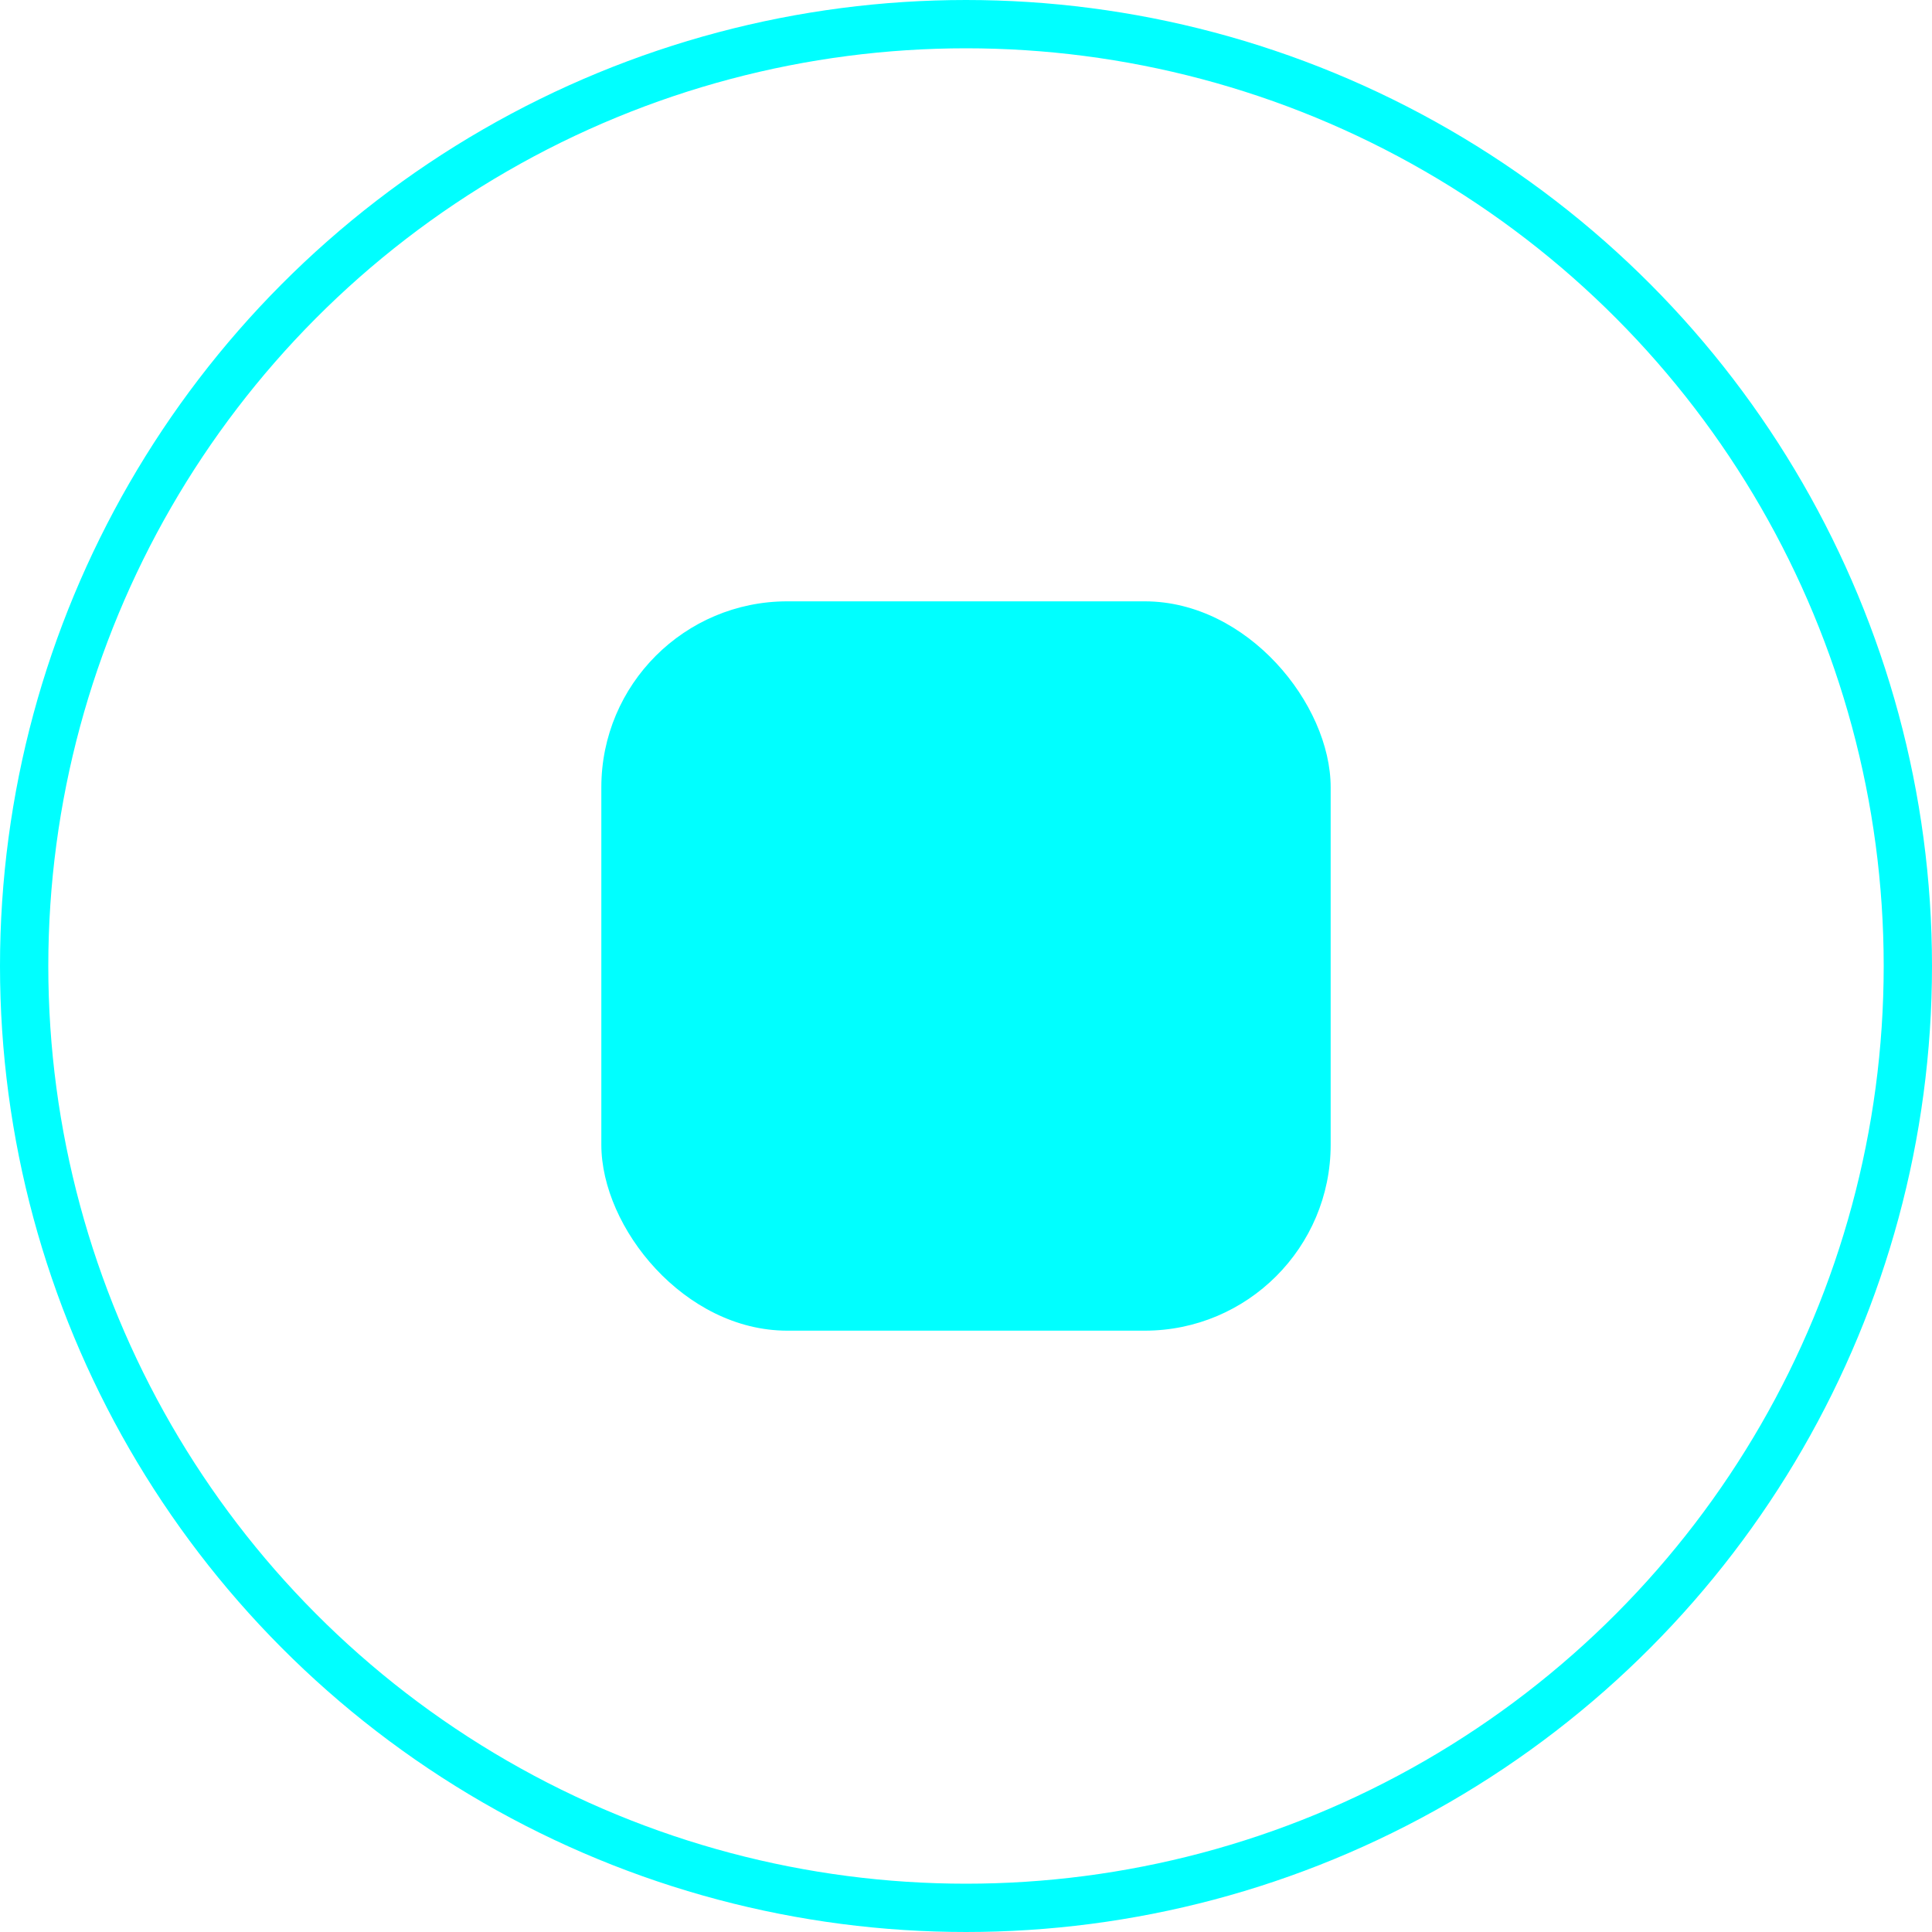 <?xml version="1.0" encoding="UTF-8"?> <svg xmlns="http://www.w3.org/2000/svg" width="800" height="800" viewBox="0 0 800 800" fill="none"><circle cx="400" cy="400" r="390" stroke="#00FFFF" stroke-width="20"></circle><rect x="249" y="249" width="302" height="302" rx="77" fill="#00FFFF"></rect></svg> 